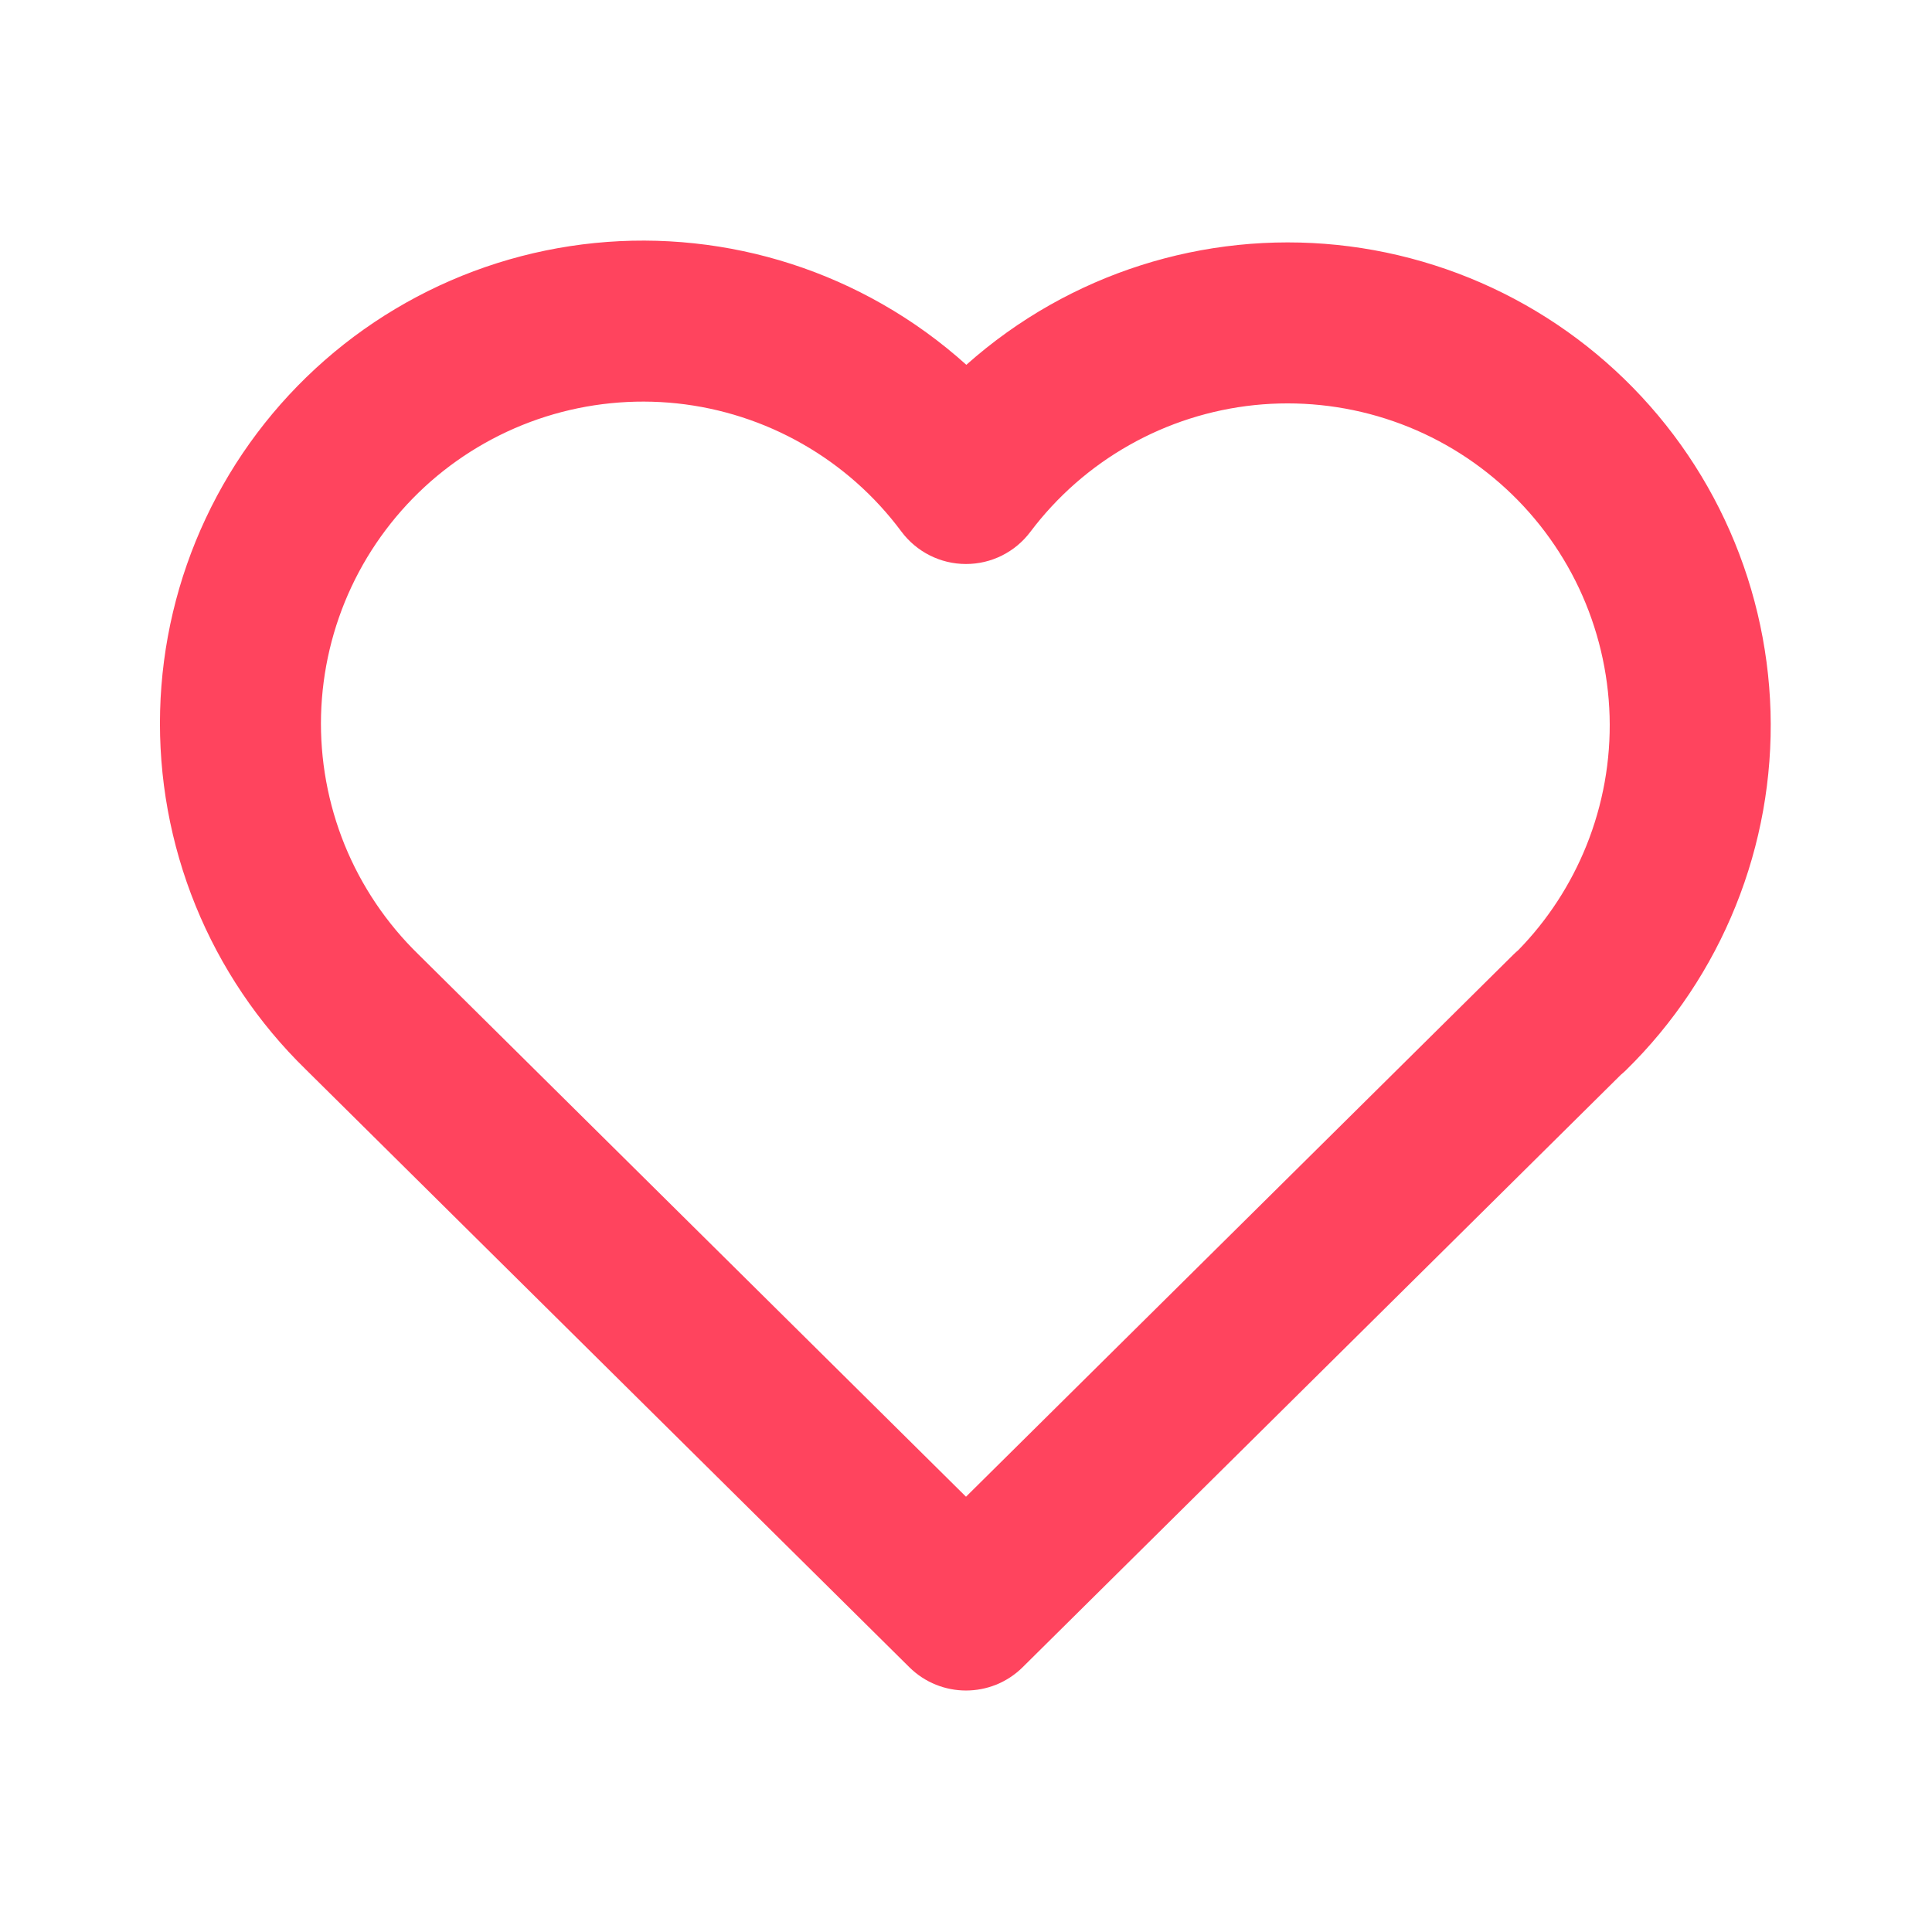 <svg width="40" height="40" viewBox="0 0 40 40" fill="none" xmlns="http://www.w3.org/2000/svg">
<g id="Heart">
<path id="Vector (Stroke)" fill-rule="evenodd" clip-rule="evenodd" d="M14.019 8.352C13.104 8.255 12.178 8.348 11.301 8.625C10.423 8.903 9.613 9.359 8.92 9.965C8.228 10.572 7.668 11.315 7.277 12.148C6.886 12.981 6.672 13.886 6.647 14.806C6.623 15.726 6.79 16.641 7.136 17.494C7.483 18.346 8.003 19.117 8.662 19.759L8.673 19.77L8.673 19.77L20 30.988L31.327 19.77C31.362 19.735 31.397 19.703 31.434 19.672C32.04 19.051 32.519 18.316 32.844 17.51C33.187 16.659 33.351 15.746 33.325 14.829C33.298 13.912 33.083 13.01 32.693 12.18C32.302 11.35 31.744 10.609 31.054 10.005C30.364 9.4 29.557 8.944 28.682 8.666C27.808 8.388 26.886 8.293 25.973 8.387C25.061 8.482 24.177 8.764 23.379 9.216C22.58 9.667 21.884 10.279 21.332 11.012C21.016 11.432 20.521 11.679 19.995 11.677C19.47 11.676 18.976 11.426 18.662 11.005C18.113 10.266 17.417 9.649 16.618 9.193C15.819 8.736 14.934 8.45 14.019 8.352ZM33.558 22.252L21.173 34.518C20.523 35.161 19.477 35.161 18.827 34.518L6.332 22.143C5.345 21.181 4.568 20.026 4.049 18.75C3.529 17.471 3.279 16.098 3.315 14.718C3.351 13.338 3.673 11.98 4.26 10.731C4.847 9.481 5.686 8.367 6.725 7.457C7.763 6.548 8.979 5.864 10.295 5.447C11.611 5.031 13 4.891 14.372 5.038C15.745 5.184 17.073 5.613 18.271 6.298C18.895 6.654 19.476 7.075 20.007 7.553C20.537 7.081 21.117 6.665 21.738 6.314C22.936 5.637 24.261 5.214 25.63 5.072C26.999 4.93 28.382 5.072 29.693 5.49C31.005 5.907 32.216 6.591 33.251 7.498C34.286 8.405 35.123 9.515 35.709 10.761C36.295 12.006 36.617 13.359 36.657 14.734C36.696 16.11 36.45 17.479 35.936 18.755C35.422 20.032 34.65 21.189 33.668 22.153C33.632 22.188 33.596 22.221 33.558 22.252Z" fill="#FF445E"/>
</g>
</svg>
